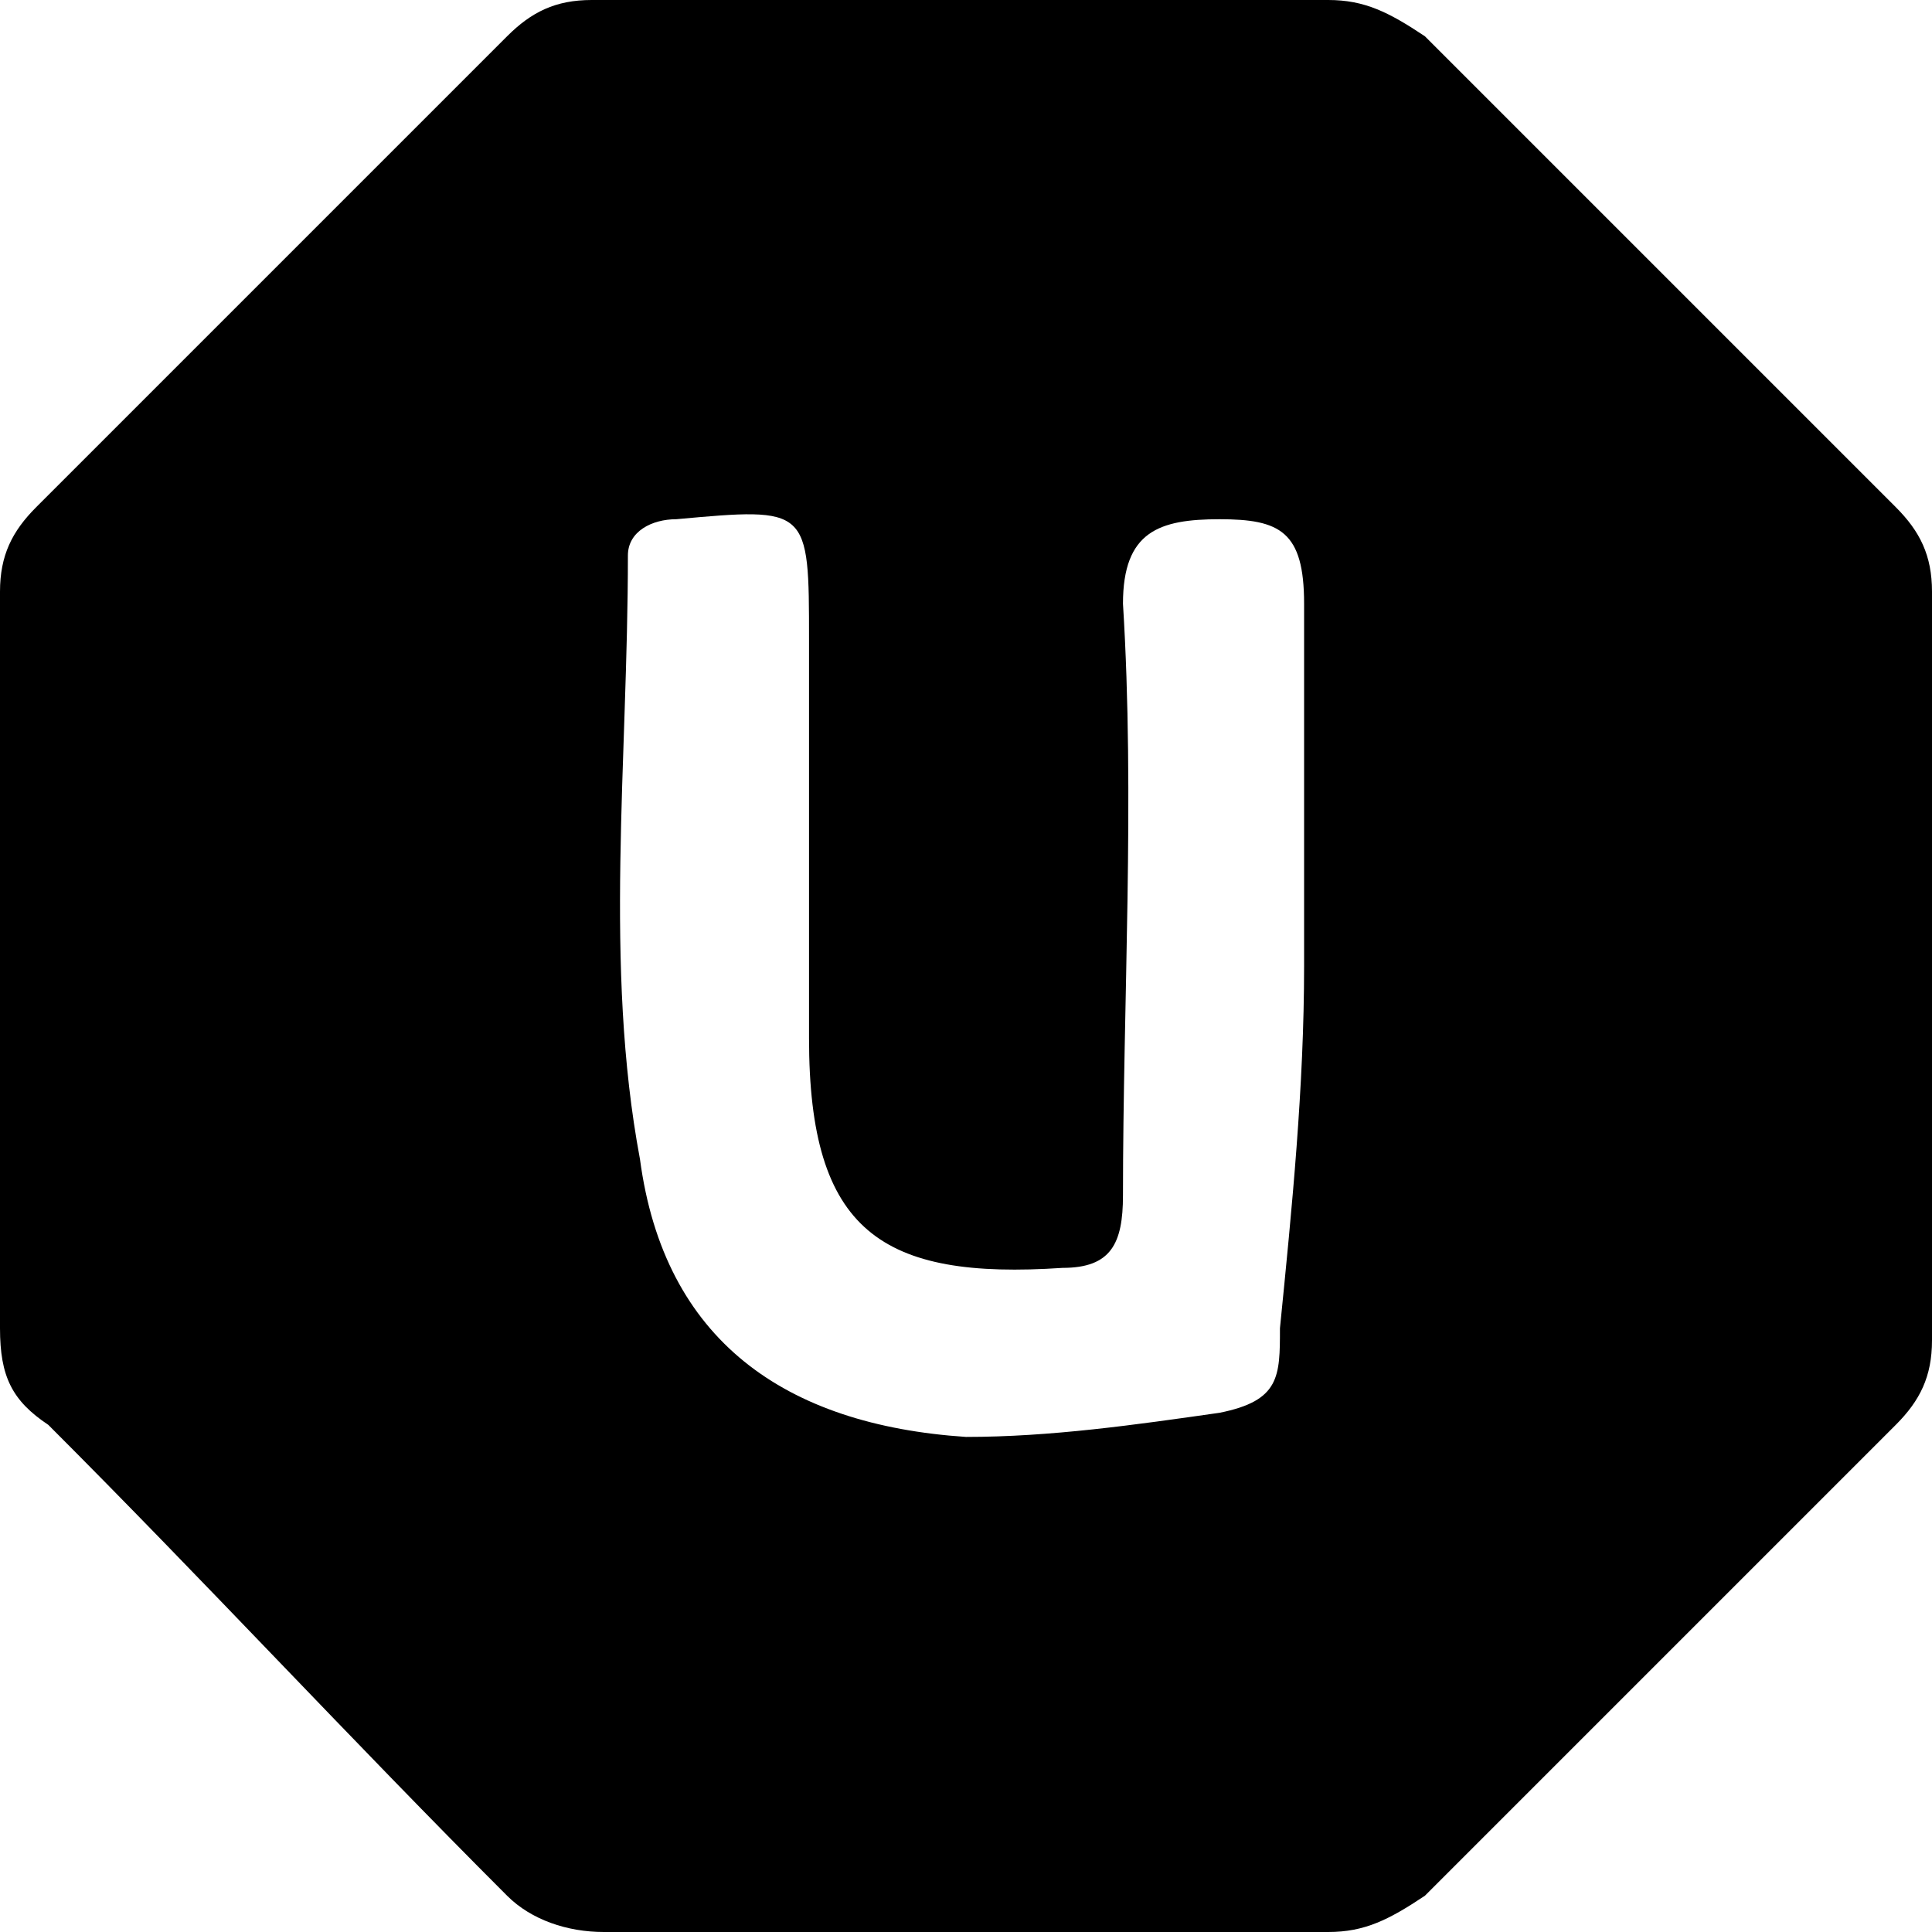 <?xml version="1.0" encoding="utf-8"?>
<!-- Generator: Adobe Illustrator 18.1.1, SVG Export Plug-In . SVG Version: 6.00 Build 0)  -->
<svg version="1.1" id="Layer_1" xmlns="http://www.w3.org/2000/svg" xmlns:xlink="http://www.w3.org/1999/xlink" x="0px" y="0px"
	 width="16px" height="16px" viewBox="0 0 16 16" enable-background="new 0 0 16 16" xml:space="preserve">
<path d="M8,16c-1,0-2,0-3,0c-0.3,0-0.6-0.1-0.8-0.3c-1.3-1.3-2.5-2.6-3.8-3.9C0.1,11.6,0,11.4,0,11C0,9,0,7,0,4.9
	c0-0.3,0.1-0.5,0.3-0.7c1.3-1.3,2.6-2.6,3.9-3.9C4.4,0.1,4.6,0,4.9,0C7,0,9,0,11,0c0.3,0,0.5,0.1,0.8,0.3c1.3,1.3,2.6,2.6,3.9,3.9
	C15.9,4.4,16,4.6,16,4.9c0,2.1,0,4.1,0,6.2c0,0.3-0.1,0.5-0.3,0.7c-1.3,1.3-2.6,2.6-3.9,3.9C11.5,15.9,11.3,16,11,16
	C10,16,9,16,8,16z M10.8,8c0-1,0-2,0-3c0-0.6-0.2-0.7-0.7-0.7S9.3,4.4,9.3,5c0.1,1.6,0,3.3,0,4.9c0,0.4-0.1,0.6-0.5,0.6
	c-1.5,0.1-2.1-0.3-2.1-1.9c0-1.1,0-2.2,0-3.3c0-1.1,0-1.1-1.1-1c-0.2,0-0.4,0.1-0.4,0.3c0,1.7-0.2,3.4,0.1,5
	c0.2,1.5,1.2,2.2,2.7,2.3c0.7,0,1.4-0.1,2.1-0.2c0.5-0.1,0.5-0.3,0.5-0.7C10.7,10,10.8,9,10.8,8z"/>
</svg>
